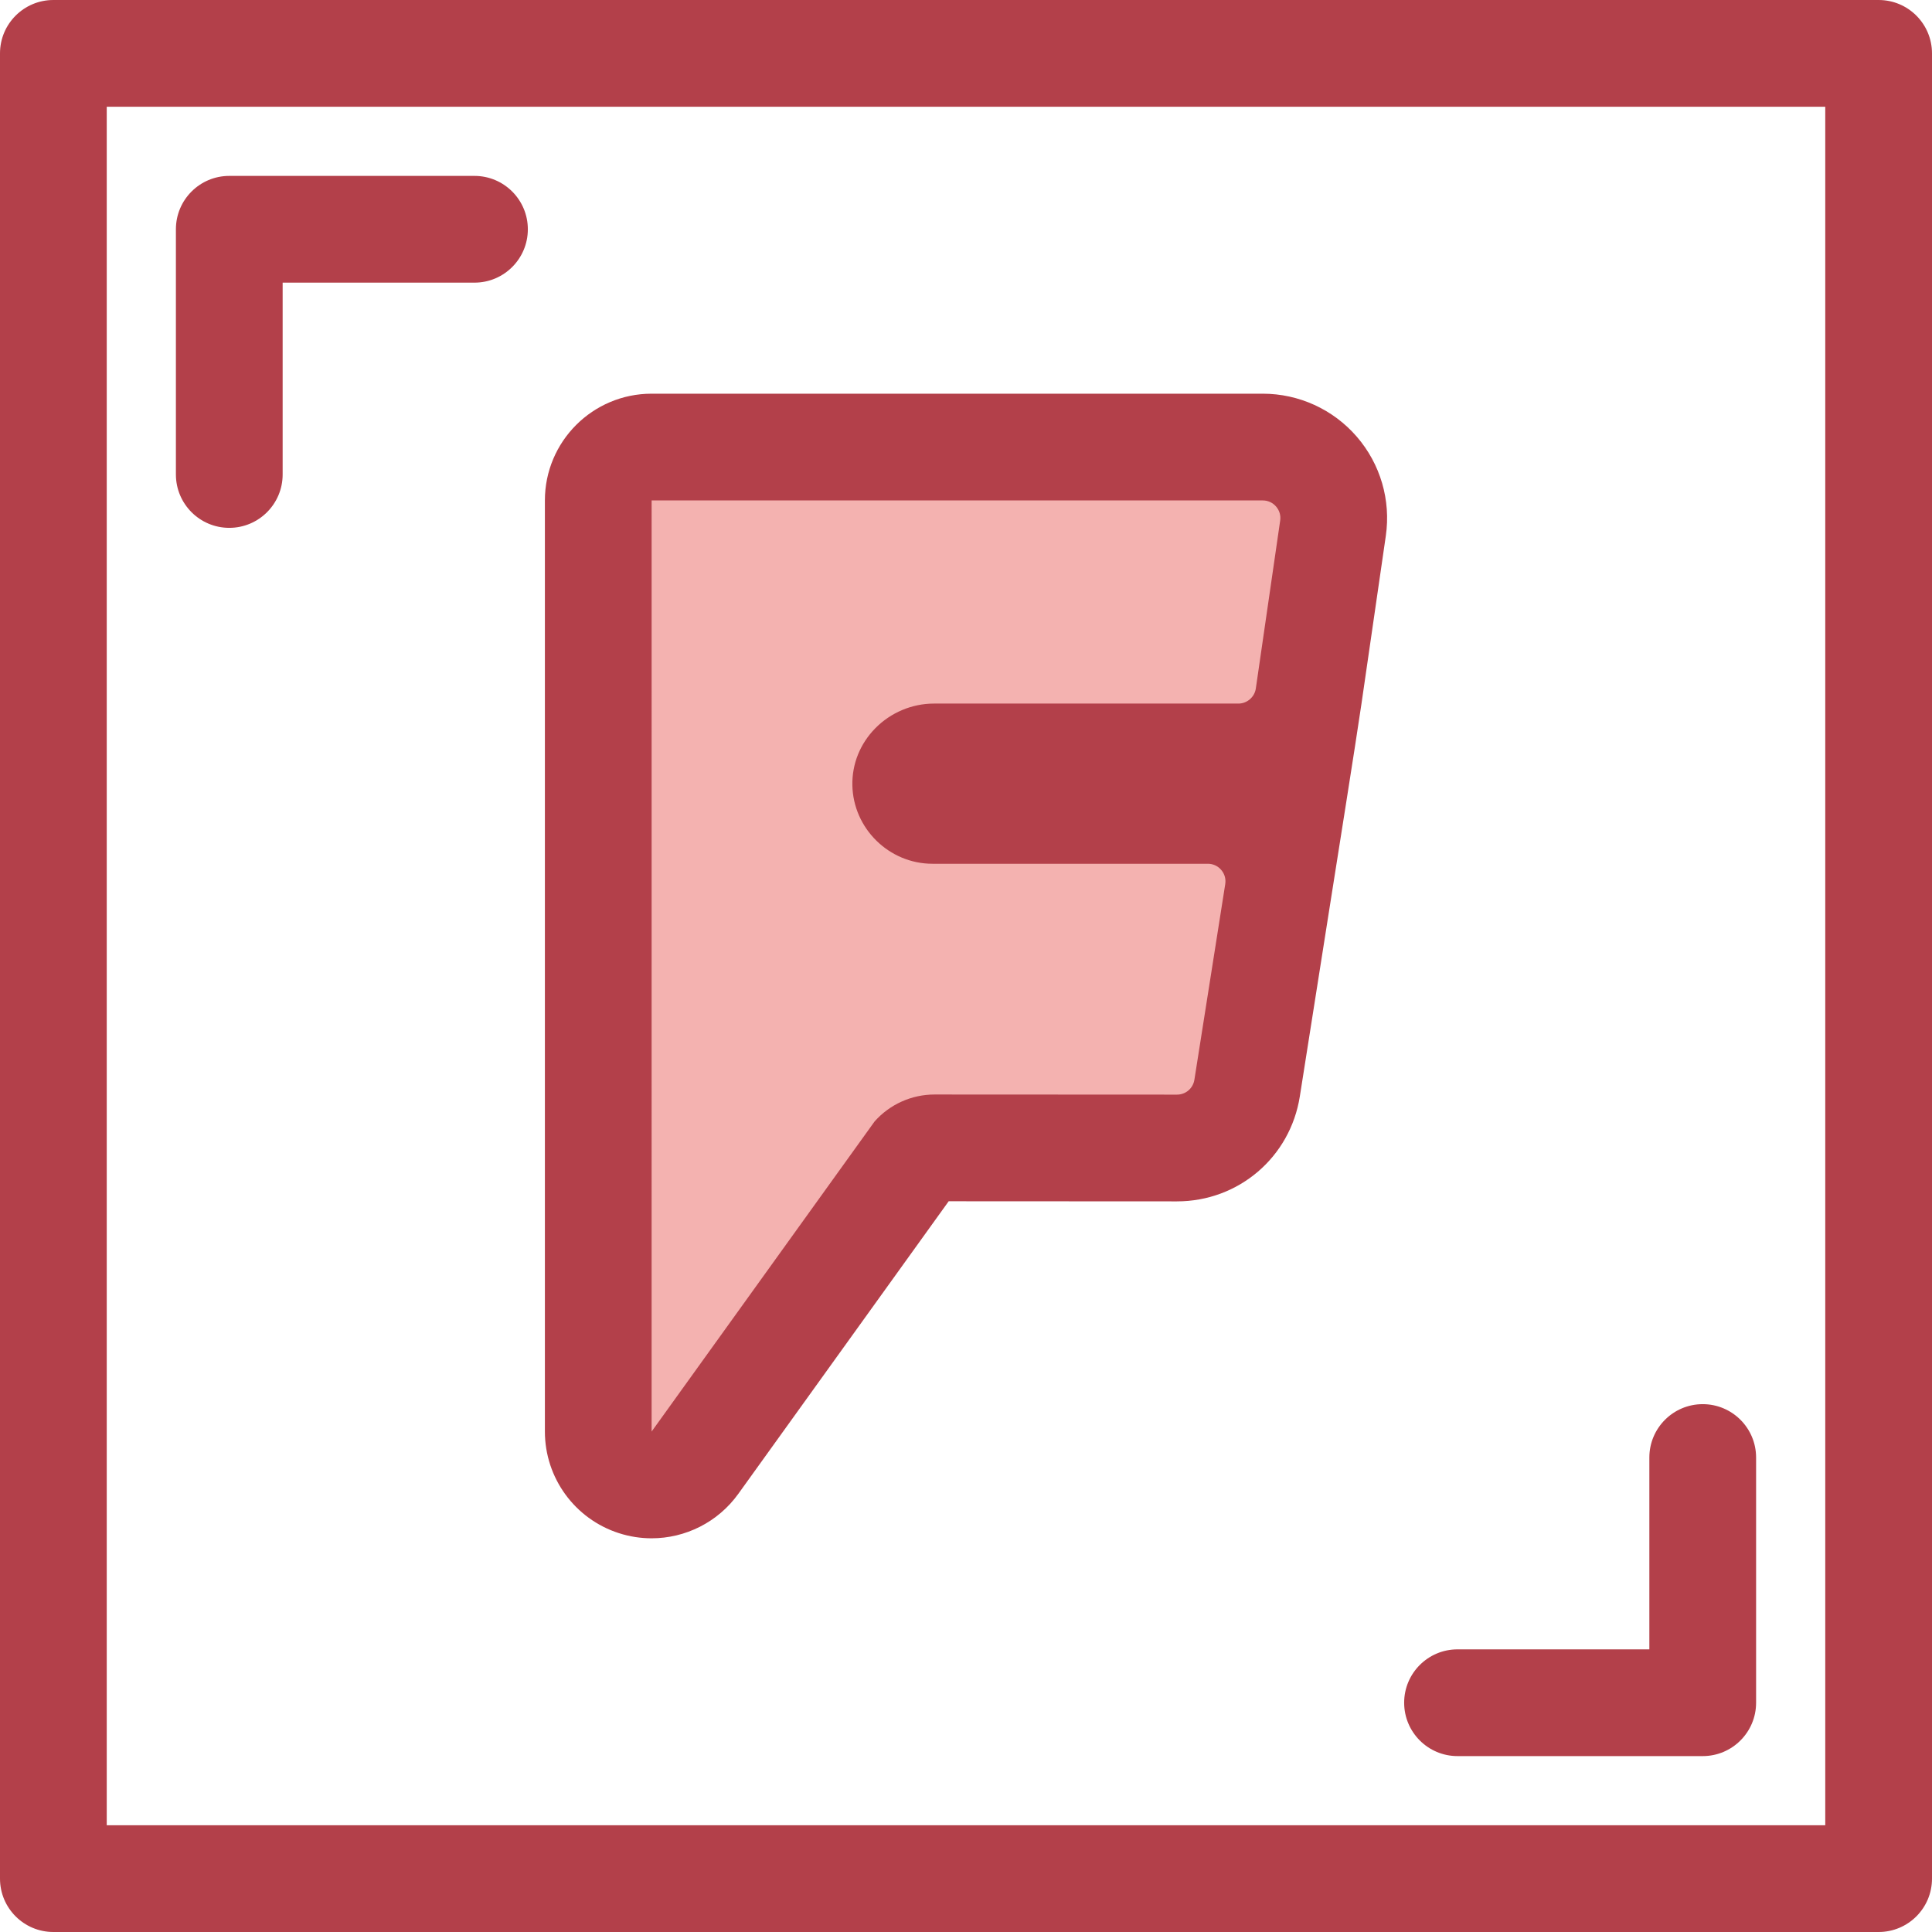 <?xml version="1.0" encoding="iso-8859-1"?>
<!-- Uploaded to: SVG Repo, www.svgrepo.com, Generator: SVG Repo Mixer Tools -->
<svg height="800px" width="800px" version="1.1" id="Layer_1" xmlns="http://www.w3.org/2000/svg" xmlns:xlink="http://www.w3.org/1999/xlink" 
	 viewBox="0 0 512 512" xml:space="preserve">
<g>
	<path style="fill:#B3404A;" d="M60.761,139.885c-7.81,0-14.144-6.332-14.144-14.144V60.76c0-7.812,6.334-14.144,14.144-14.144
		h64.979c7.81,0,14.144,6.332,14.144,14.144s-6.334,14.144-14.144,14.144H74.905v50.837
		C74.905,133.553,68.571,139.885,60.761,139.885z"/>
	<path style="fill:#B3404A;" d="M451.239,465.384H386.26c-7.81,0-14.144-6.332-14.144-14.144s6.334-14.144,14.144-14.144h50.835
		V386.26c0-7.812,6.334-14.144,14.144-14.144c7.81,0,14.144,6.332,14.144,14.144v64.98
		C465.383,459.05,459.05,465.384,451.239,465.384z"/>
	<path style="fill:#B3404A;" d="M497.856,512H14.144C6.334,512,0,505.668,0,497.856V14.144C0,6.332,6.334,0,14.144,0h483.713
		C505.667,0,512,6.332,512,14.144v483.713C512,505.668,505.667,512,497.856,512z M28.287,483.713h455.425V28.287H28.287V483.713z"/>
</g>
<path style="fill:#F4B2B0;" d="M172.687,393.522c-1.445,0-2.908-0.222-4.335-0.682c-5.846-1.884-9.807-7.322-9.807-13.462V132.621
	c0-7.812,6.334-14.144,14.144-14.144h161.956c5.465,0,10.65,2.372,14.227,6.506c3.57,4.127,5.171,9.598,4.389,15.005l-6.452,44.497
	c-1.342,9.192-9.346,16.112-18.62,16.112h-80.692c-1.989,0-4.024,0.863-5.444,2.31c-1.356,1.385-2.056,3.083-2.023,4.913
	c0.072,3.764,3.312,6.942,7.077,6.942h72.984c5.51,0,10.722,2.402,14.301,6.59c3.577,4.188,5.138,9.708,4.283,15.146l-8.175,51.852
	c-1.454,9.205-9.268,15.882-18.581,15.882l-64.266-0.031c-1.84,0-3.609,0.723-4.926,2l-58.553,81.433
	C181.463,391.401,177.152,393.522,172.687,393.522z"/>
<path style="fill:#B3404A;" d="M334.644,132.621c1.373,0,2.626,0.573,3.526,1.612c0.901,1.041,1.288,2.365,1.09,3.728l-6.452,44.494
	c-0.332,2.28-2.318,4-4.622,4h-80.692c-5.792,0-11.454,2.386-15.537,6.546c-4.021,4.099-6.177,9.458-6.07,15.09
	c0.219,11.478,9.736,20.815,21.218,20.815h72.984c1.387,0,2.648,0.58,3.549,1.635c0.902,1.055,1.28,2.392,1.064,3.762l-8.174,51.845
	c-0.361,2.283-2.3,3.94-4.609,3.94l-64.26-0.031c-6.065,0-11.851,2.602-15.879,7.138l-59.092,82.182V132.621H334.644
	 M334.644,104.333H172.69c-15.623,0-28.287,12.664-28.287,28.287v246.757c0,12.281,7.923,23.159,19.612,26.924
	c2.857,0.921,5.782,1.365,8.671,1.365c8.933,0,17.554-4.242,22.969-11.776l55.757-77.544l60.492,0.03
	c16.329,0,30.018-11.698,32.564-27.815l8.175-51.853c1.502-9.541,6.622-41.652,8.157-52.174l6.455-44.514
	c1.375-9.473-1.43-19.059-7.696-26.299C353.297,108.485,344.215,104.333,334.644,104.333L334.644,104.333z"/>
</svg>